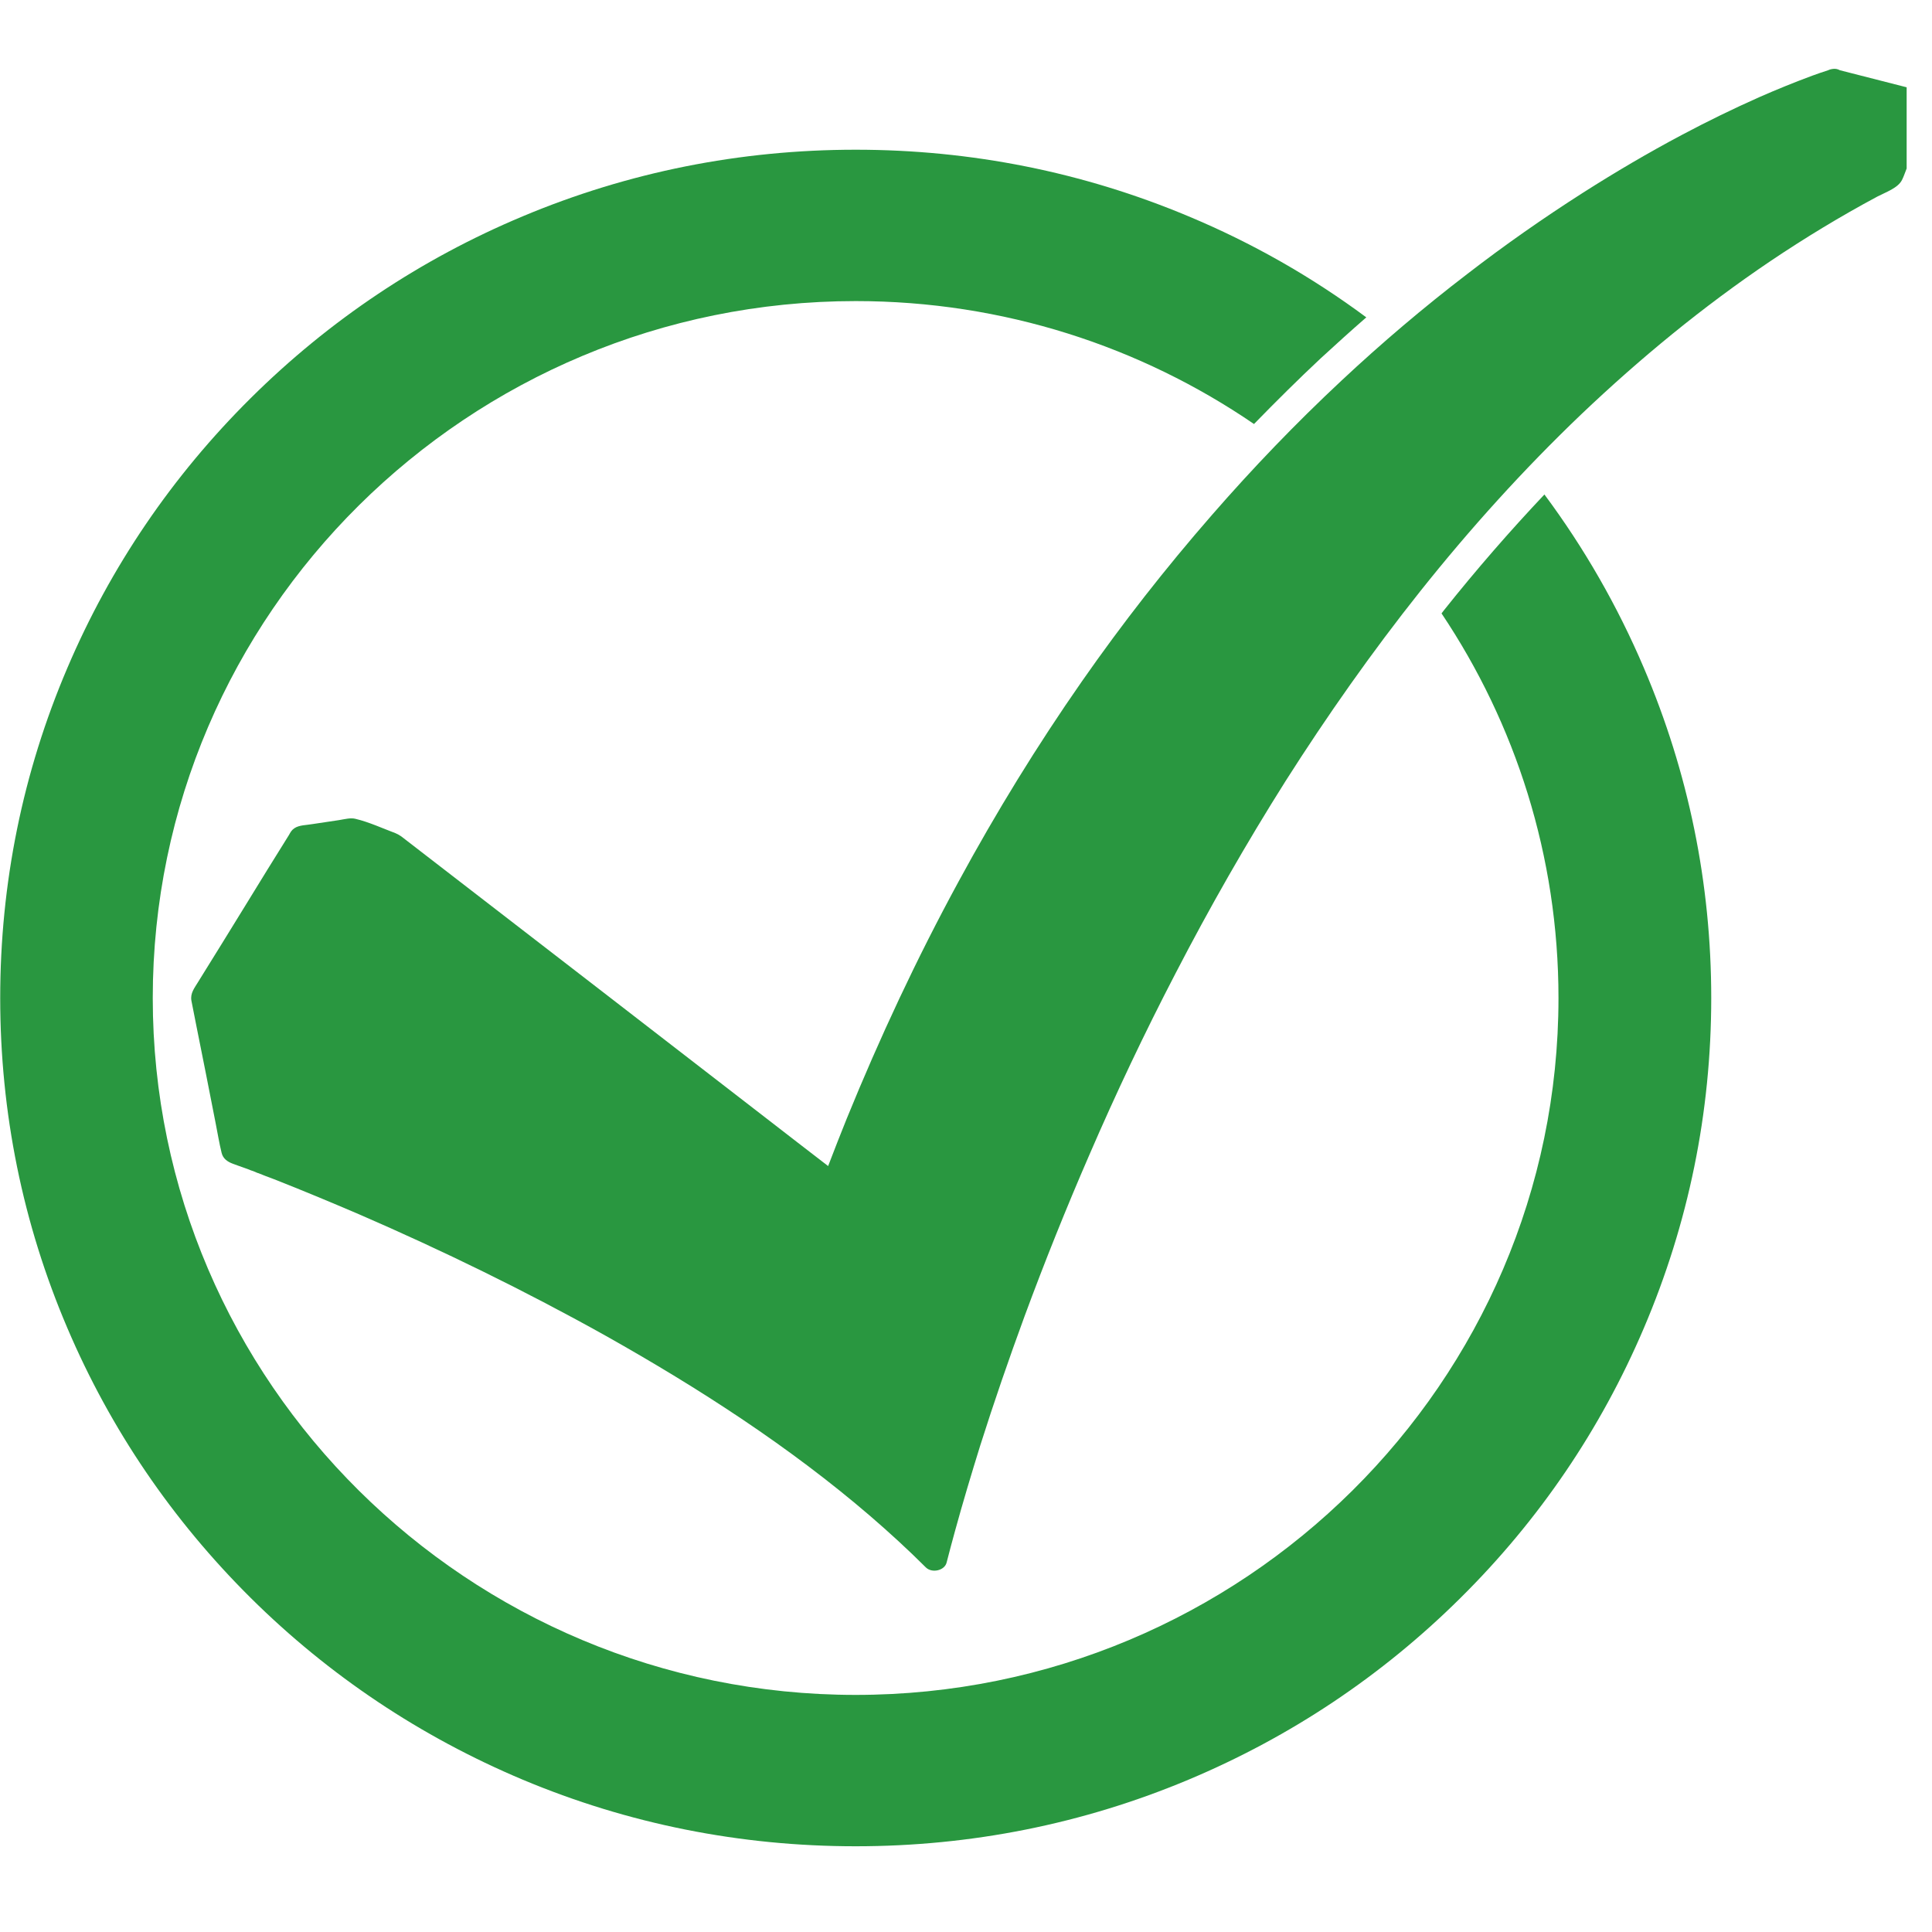 <svg xmlns="http://www.w3.org/2000/svg" xmlns:xlink="http://www.w3.org/1999/xlink" width="50" zoomAndPan="magnify" viewBox="0 0 37.5 37.5" height="50" preserveAspectRatio="xMidYMid meet" version="1.0"><defs><clipPath id="0bf8e3f1a8"><path d="M 3.707 1.336 L 37.008 1.336 L 37.008 30.512 L 3.707 30.512 Z M 3.707 1.336 " clip-rule="nonzero"/></clipPath><clipPath id="c48d5c8484"><path d="M 0.004 2.883 L 33.219 2.883 L 33.219 35.836 L 0.004 35.836 Z M 0.004 2.883 " clip-rule="nonzero"/></clipPath></defs><g clip-path="url(#0bf8e3f1a8)"><path fill="#299740" d="M 37.316 1.773 C 36.781 1.637 36.246 1.5 35.711 1.363 C 35.672 1.34 35.617 1.328 35.559 1.34 C 35.531 1.344 35.508 1.352 35.484 1.363 C 35.379 1.395 35.277 1.434 35.176 1.469 C 34.828 1.598 34.484 1.738 34.145 1.887 C 33.637 2.113 33.141 2.355 32.648 2.617 C 31.992 2.965 31.355 3.34 30.73 3.738 C 29.953 4.234 29.199 4.762 28.477 5.32 C 27.629 5.969 26.816 6.66 26.043 7.383 C 25.152 8.215 24.312 9.09 23.52 10 C 22.621 11.031 21.781 12.105 21.004 13.219 C 20.129 14.473 19.332 15.773 18.609 17.105 C 17.793 18.605 17.074 20.145 16.434 21.715 C 16.312 22.02 16.191 22.324 16.074 22.633 C 15.66 22.316 15.25 21.996 14.84 21.68 C 13.762 20.848 12.684 20.012 11.605 19.18 C 10.613 18.414 9.621 17.648 8.629 16.883 C 8.379 16.688 8.125 16.496 7.875 16.301 C 7.809 16.25 7.754 16.203 7.676 16.172 C 7.426 16.078 7.164 15.957 6.906 15.895 C 6.809 15.867 6.684 15.902 6.582 15.918 C 6.41 15.945 6.234 15.969 6.062 15.996 C 5.953 16.016 5.805 16.012 5.711 16.078 C 5.66 16.113 5.637 16.156 5.609 16.207 C 5.328 16.656 5.051 17.105 4.773 17.559 C 4.465 18.059 4.156 18.562 3.844 19.062 C 3.773 19.18 3.691 19.277 3.715 19.422 C 3.746 19.586 3.781 19.75 3.812 19.914 C 3.938 20.539 4.062 21.168 4.184 21.793 C 4.223 21.988 4.254 22.184 4.301 22.375 C 4.328 22.488 4.41 22.547 4.523 22.59 C 4.621 22.625 4.719 22.66 4.816 22.695 C 4.852 22.711 4.887 22.723 4.922 22.734 C 4.941 22.742 4.961 22.75 4.977 22.758 C 4.988 22.762 4.996 22.766 5.008 22.77 C 5.008 22.77 5.012 22.77 5.012 22.77 C 5.109 22.809 5.207 22.848 5.305 22.883 C 5.863 23.102 6.414 23.332 6.961 23.566 C 8.602 24.277 10.207 25.062 11.754 25.926 C 13.574 26.949 15.332 28.086 16.891 29.426 C 17.262 29.746 17.625 30.078 17.969 30.422 C 18.09 30.543 18.34 30.484 18.375 30.324 C 18.426 30.125 18.48 29.922 18.535 29.723 C 18.688 29.164 18.855 28.609 19.027 28.055 C 19.293 27.215 19.582 26.379 19.887 25.547 C 20.277 24.492 20.695 23.449 21.145 22.414 C 21.66 21.223 22.215 20.051 22.816 18.895 C 23.473 17.625 24.184 16.379 24.953 15.16 C 25.758 13.895 26.625 12.66 27.566 11.477 C 28.527 10.27 29.566 9.117 30.695 8.039 C 31.828 6.961 33.051 5.953 34.367 5.066 C 35.035 4.617 35.723 4.199 36.438 3.816 C 36.602 3.73 36.848 3.648 36.922 3.484 C 36.949 3.43 36.969 3.371 36.992 3.312 C 37.094 3.051 37.195 2.789 37.297 2.527 C 37.359 2.367 37.422 2.207 37.488 2.047 C 37.531 1.934 37.438 1.805 37.316 1.773 " fill-opacity="1" fill-rule="nonzero"/></g><g clip-path="url(#c48d5c8484)"><path fill="#299740" d="M 29.977 9.598 C 29.309 10.305 28.656 11.055 28.031 11.84 C 28.016 11.859 27.996 11.883 27.98 11.906 C 29.414 14.047 30.25 16.613 30.25 19.371 C 30.25 26.832 24.129 32.898 16.609 32.898 C 9.086 32.898 2.965 26.832 2.965 19.371 C 2.965 11.91 9.086 5.844 16.609 5.844 C 19.477 5.844 22.141 6.727 24.34 8.23 C 24.766 7.793 25.199 7.363 25.637 6.953 C 25.93 6.684 26.223 6.418 26.52 6.16 C 25.457 5.371 24.305 4.715 23.07 4.199 C 21.023 3.34 18.848 2.906 16.609 2.906 C 14.367 2.906 12.191 3.34 10.145 4.199 C 8.168 5.027 6.391 6.215 4.867 7.727 C 3.344 9.238 2.145 11 1.309 12.961 C 0.441 14.992 0.004 17.148 0.004 19.371 C 0.004 21.594 0.441 23.75 1.309 25.781 C 2.145 27.742 3.344 29.504 4.867 31.016 C 6.391 32.527 8.168 33.711 10.145 34.543 C 12.191 35.402 14.367 35.836 16.609 35.836 C 18.848 35.836 21.023 35.402 23.07 34.543 C 25.051 33.711 26.824 32.527 28.348 31.016 C 29.875 29.504 31.07 27.742 31.906 25.781 C 32.773 23.75 33.215 21.594 33.215 19.371 C 33.215 17.148 32.773 14.992 31.906 12.961 C 31.395 11.762 30.75 10.637 29.977 9.598 " fill-opacity="1" fill-rule="nonzero"/></g></svg>